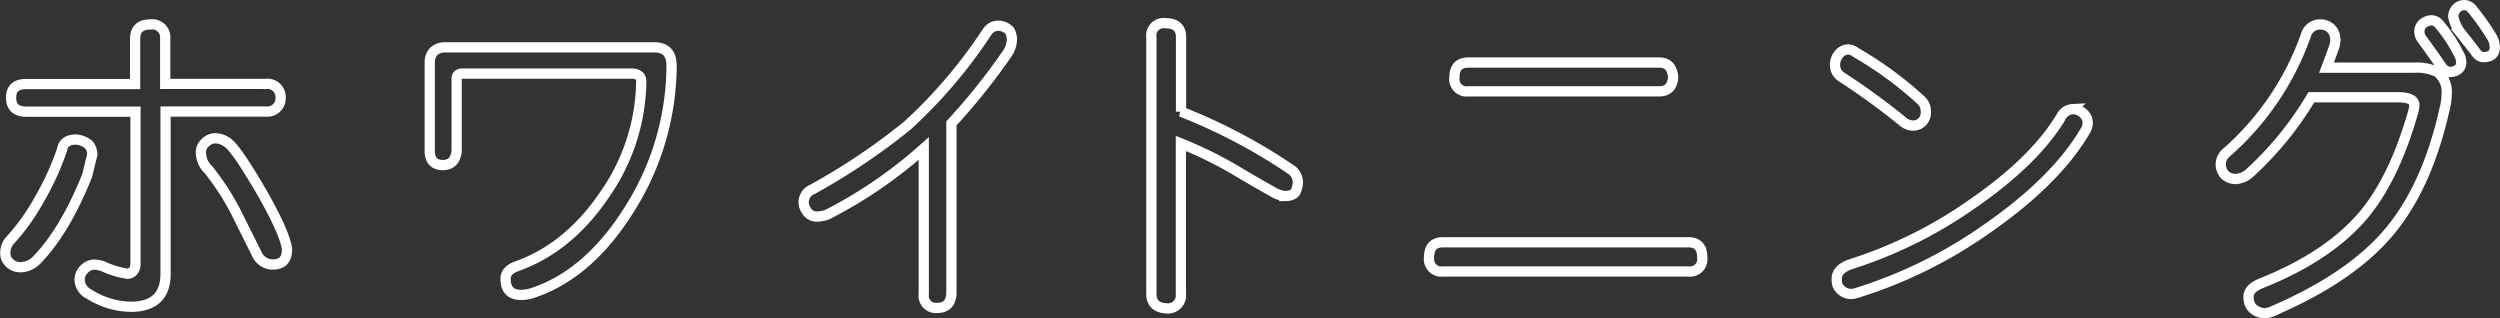 <svg id="レイヤー_1" data-name="レイヤー 1" xmlns="http://www.w3.org/2000/svg" viewBox="0 0 346.54 44.09"><rect x="0" y="0" width="346.54" height="44.09" fill="#333333" stroke="none"/><defs><style>.cls-1{fill:none;stroke:#fff;stroke-width:1.42px;}</style></defs><title>tit_medical13</title><path class="cls-1" d="M172.6,417.39a3.24,3.24,0,0,1,1.76.71,2.17,2.17,0,0,1,.48,1.45c-.09.29-.32,1.23-.7,2.81q-3.07,7.69-7,11.73a3.18,3.18,0,0,1-2.24,1,2.13,2.13,0,0,1-1.63-.7,1.81,1.81,0,0,1-.48-1.4,2.53,2.53,0,0,1,.66-1.63,29.31,29.31,0,0,0,4-5.58,38.55,38.55,0,0,0,3.21-7C170.81,417.86,171.46,417.39,172.6,417.39Zm10.28-15.95a1.81,1.81,0,0,1,2.07,2v6.24h13.93a1.83,1.83,0,0,1,2.07,1.89,1.85,1.85,0,0,1-2.07,1.94H185V436c0,2.93-1.49,4.46-4.48,4.57a11,11,0,0,1-6.11-1.75,2.28,2.28,0,0,1-1.32-1.94,2,2,0,0,1,.57-1.45,2,2,0,0,1,1.54-.7,4.83,4.83,0,0,1,1.1.22,12,12,0,0,0,3.47,1.05c.62-.08,1-.51,1.06-1.27V413.53H165.7c-1.4,0-2.11-.65-2.11-1.94s.71-1.89,2.11-1.89h15.08v-6.24C180.78,402.12,181.48,401.44,182.88,401.44Zm9.1,15.78a3,3,0,0,1,1.8.75c.85.73,2.38,3,4.57,6.76q3.08,5.41,3.48,7.74v.17c0,1.38-.65,2.07-1.94,2.07h-.17a2.42,2.42,0,0,1-2.11-1.54c-1.73-3.46-2.73-5.46-3-6a35.3,35.3,0,0,0-3.65-5.58,3.33,3.33,0,0,1-1.05-2.2,1.8,1.8,0,0,1,.66-1.62A1.94,1.94,0,0,1,192,417.22Z" transform="translate(-162.05 -398.05)"/><path class="cls-1" d="M223.73,404.61h29c1.64,0,2.44.88,2.41,2.63a37.42,37.42,0,0,1-5.71,19.6Q243.77,436,236,438.62a5.36,5.36,0,0,1-1.72.31c-1.43,0-2.15-.75-2.15-2.24,0-.79.54-1.38,1.63-1.76q7.25-2.6,12.3-10.2a27.94,27.94,0,0,0,4.88-15.38c0-.73-.47-1.1-1.41-1.1H226.14c-.52,0-.79.24-.79.71V419c-.14,1.29-.79,1.93-1.93,1.93s-1.8-.64-1.8-1.93v-12.3a2.17,2.17,0,0,1,.57-1.54A2.28,2.28,0,0,1,223.73,404.61Z" transform="translate(-162.05 -398.05)"/><path class="cls-1" d="M300.43,401.62a2.17,2.17,0,0,1,1.58.7,2.67,2.67,0,0,1,.31,1.23,3.74,3.74,0,0,1-.66,1.94,86.74,86.74,0,0,1-7.73,9.66V438.8c-.09,1.28-.74,1.93-1.94,1.93a1.69,1.69,0,0,1-1.89-1.93V418.63a63,63,0,0,1-13.4,9.18,4.63,4.63,0,0,1-1.49.26,1.65,1.65,0,0,1-1.41-.88,2,2,0,0,1-.35-1.14,1.93,1.93,0,0,1,1.23-1.76,88.59,88.59,0,0,0,13.14-8.83,68.24,68.24,0,0,0,11.07-13A1.81,1.81,0,0,1,300.43,401.62Z" transform="translate(-162.05 -398.05)"/><path class="cls-1" d="M323.61,401.27c1.43,0,2.15.64,2.15,1.93v10.33a77.15,77.15,0,0,1,15.2,8,2.15,2.15,0,0,1,1,1.76,3.67,3.67,0,0,1-.31,1.32c-.21.41-.73.61-1.58.61a4.23,4.23,0,0,1-1.72-.66q-1.58-.87-4.22-2.42a56.4,56.4,0,0,0-8.39-4.21V438.8a1.8,1.8,0,0,1-1.93,2c-1.44-.06-2.16-.74-2.16-2V403.2A1.71,1.71,0,0,1,323.61,401.27Z" transform="translate(-162.05 -398.05)"/><path class="cls-1" d="M362.08,431.63h34c1.29,0,1.93.71,1.93,2.11a1.71,1.71,0,0,1-1.93,1.94h-34a1.72,1.72,0,0,1-1.94-1.94C360.14,432.34,360.79,431.63,362.08,431.63Zm3.51-24.91h26.46c1.17,0,1.81.68,1.93,2.06-.12,1.29-.76,1.93-1.93,1.93H365.59a1.7,1.7,0,0,1-1.93-1.93C363.66,407.4,364.3,406.72,365.59,406.72Z" transform="translate(-162.05 -398.05)"/><path class="cls-1" d="M418.34,404.91a1.92,1.92,0,0,1,1,.44,50.73,50.73,0,0,1,9,6.6,2.05,2.05,0,0,1,.66,1.58,1.79,1.79,0,0,1-1,1.76,2,2,0,0,1-.79.17,2.24,2.24,0,0,1-1.36-.53,95.94,95.94,0,0,0-8.44-6.15,2,2,0,0,1-1-1.76,2.3,2.3,0,0,1,.53-1.45A1.7,1.7,0,0,1,418.34,404.91Zm31,8.27a2.16,2.16,0,0,1,1.75.87,1.69,1.69,0,0,1,.35,1.1,2.15,2.15,0,0,1-.35,1.06q-4.12,7-13.8,13.67a64.36,64.36,0,0,1-17.75,8.74,2.74,2.74,0,0,1-1,.18,2.08,2.08,0,0,1-1.8-1.28,3,3,0,0,1-.09-.83q0-1.32,1.89-2a61.73,61.73,0,0,0,16.61-8.17q8.88-6.07,12.61-12.27A1.88,1.88,0,0,1,449.33,413.18Z" transform="translate(-162.05 -398.05)"/><path class="cls-1" d="M483.71,401.44a2.06,2.06,0,0,1,1.71.88,2.4,2.4,0,0,1,.35,1.23,3.23,3.23,0,0,1-.13.88c-.06.21-.42,1.2-1.1,3h12.13a6.64,6.64,0,0,1,3.25.61,3.49,3.49,0,0,1,1.28,3,8.54,8.54,0,0,1-.31,2.2q-2.46,11-8,17.35-5.14,5.89-15.12,10.29a4.7,4.7,0,0,1-1.89.61c-1.43-.23-2.15-1-2.15-2.28,0-.79.58-1.42,1.76-1.89q9.23-3.69,14.06-9.32,4.35-5.1,7-14.41a4.2,4.2,0,0,0,.17-1.06q-.14-1-2.28-1h-12a45.75,45.75,0,0,1-8.74,10.67,3.19,3.19,0,0,1-1.72.66,2.16,2.16,0,0,1-1.53-.57,2.23,2.23,0,0,1-.57-1.49,2.16,2.16,0,0,1,.83-1.63,38.84,38.84,0,0,0,11-16.3A2,2,0,0,1,483.71,401.44Zm15.29-.57a1.34,1.34,0,0,1,1.1.48,19.68,19.68,0,0,1,2.72,4.09,2.52,2.52,0,0,1,.4,1.19c0,.85-.51,1.32-1.54,1.4a1.65,1.65,0,0,1-1.23-.79c-.61-.9-1.49-2.15-2.64-3.73a1.72,1.72,0,0,1-.39-1,1.44,1.44,0,0,1,.92-1.45A1.73,1.73,0,0,1,499,400.87Zm4.7-2.11a1.39,1.39,0,0,1,1,.53,32.24,32.24,0,0,1,2.82,4,2.74,2.74,0,0,1,.35,1.27c0,.94-.53,1.41-1.58,1.41-.44,0-.85-.31-1.23-.92l-1.81-2.29a5.62,5.62,0,0,1-1.14-2.42,1.58,1.58,0,0,1,.44-1.09A1.44,1.44,0,0,1,503.7,398.76Z" transform="translate(-162.05 -398.05)"/></svg>